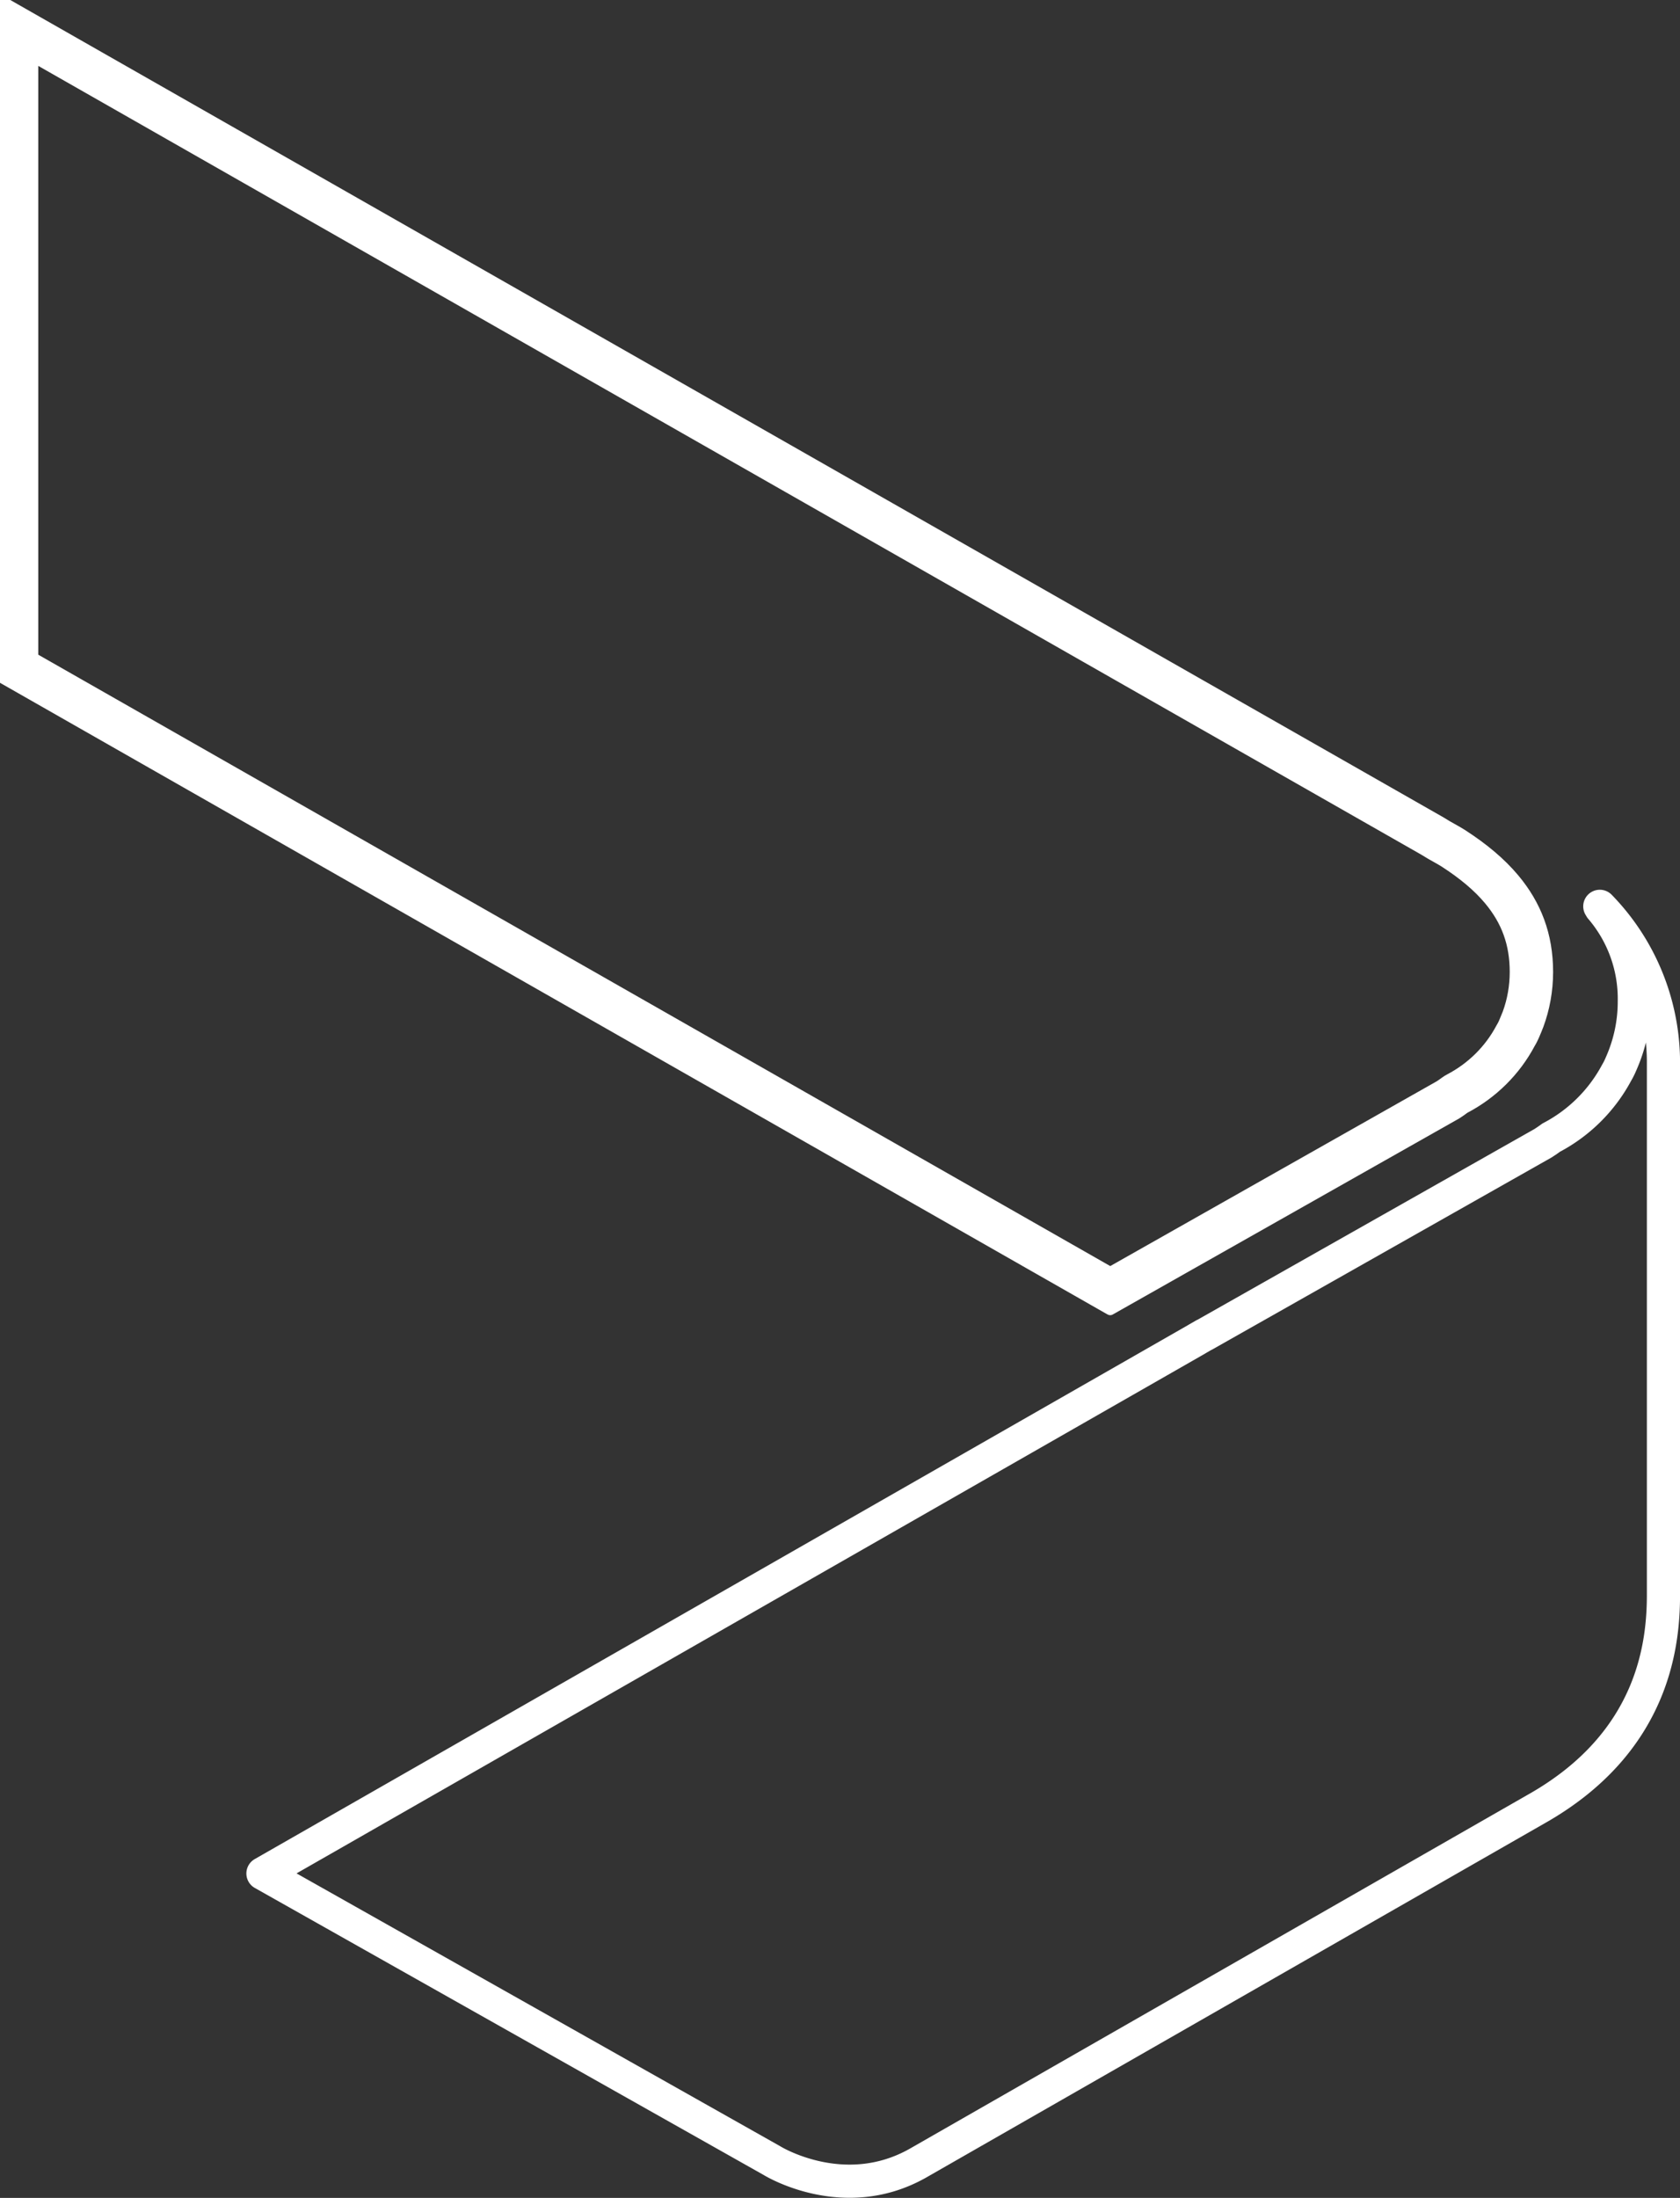 <svg xmlns="http://www.w3.org/2000/svg" width="164.744" height="215.475" viewBox="0 0 164.744 215.475">
  <rect x="0" y="0" width="164.744" height="215.475" fill="#333333" stroke="none"/>
  <defs>
    <style>
      .cls-1 {
        <!-- opacity: 0.2; -->
          stroke: #fff;
      }
      

      .cls-2, .cls-3 {
        fill: none;
        stroke-linecap: round;
        stroke-linejoin: round;
          stroke: #fff;
      }

      .cls-2 {
        stroke: #fff;
        stroke-width: 3.253px;
      }

      .cls-4, .cls-5 {
        stroke: none;
        
      }

      .cls-5 {
        fill: #fff;
          stroke: #fff;
      }
    </style>
  </defs>
  <g id="Vector_Smart_Object" data-name="Vector Smart Object" class="cls-1" transform="translate(-2452.405 -1547.545)">
    <path id="Caminho_20" data-name="Caminho 20" class="cls-2" d="M2569.741,1678.848l.761-.439.033-.007,33.191-18.783c.275-.181.531-.349.787-.542a15.354,15.354,0,0,0,6.419-6.36,6.64,6.64,0,0,0,.394-.775c.144-.329.288-.665.419-1.027a14.916,14.916,0,0,0,.925-5.217,13.658,13.658,0,0,0-3.285-9.13,1.441,1.441,0,0,0-.1-.168,21.959,21.959,0,0,1,6.242,15.129v52.282c.006,4.74-.84,14.522-12.485,21.089l-60.645,34.726c-7.278,4.1-14.288-.258-14.288-.258l-49.918-28.152,91.554-52.366"/>
    <g id="Caminho_21" data-name="Caminho 21" class="cls-3">
      <path class="cls-4" d="M2595.261,1656.752c.276-.181.531-.355.781-.542a15.281,15.281,0,0,0,6.419-6.36,6.328,6.328,0,0,0,.4-.781c.144-.329.282-.665.42-1.02a15.067,15.067,0,0,0,.925-5.217,13.679,13.679,0,0,0-3.292-9.137,22.35,22.35,0,0,0-5.121-4.358c-.78-.491-1.207-.665-2.092-1.227l-141.3-80.564v66.365l108.714,61.987.157.084Z"/>
      <path class="cls-5" d="M 2561.277 1672.242 L 2593.562 1653.975 C 2593.779 1653.831 2593.943 1653.717 2594.086 1653.609 C 2594.228 1653.503 2594.377 1653.408 2594.533 1653.327 C 2596.705 1652.191 2598.452 1650.461 2599.587 1648.324 C 2599.619 1648.264 2599.652 1648.205 2599.688 1648.148 C 2599.759 1648.031 2599.822 1647.895 2599.879 1647.765 C 2600 1647.488 2600.117 1647.204 2600.236 1646.899 C 2600.711 1645.601 2600.951 1644.232 2600.951 1642.831 C 2600.951 1640.089 2600.146 1637.849 2598.415 1635.778 C 2597.349 1634.501 2595.919 1633.291 2594.045 1632.08 C 2593.755 1631.898 2593.521 1631.768 2593.251 1631.618 C 2592.914 1631.431 2592.534 1631.219 2592.024 1630.898 L 2455.658 1553.145 L 2455.658 1612.02 L 2561.277 1672.242 M 2561.276 1675.981 L 2561.119 1675.897 L 2452.405 1613.91 L 2452.405 1547.545 L 2593.7 1628.109 C 2594.585 1628.67 2595.012 1628.845 2595.792 1629.336 C 2597.864 1630.672 2599.582 1632.099 2600.913 1633.694 C 2603.051 1636.251 2604.205 1639.202 2604.205 1642.831 C 2604.205 1644.671 2603.877 1646.427 2603.28 1648.048 C 2603.142 1648.403 2603.004 1648.739 2602.86 1649.068 C 2602.755 1649.307 2602.631 1649.572 2602.46 1649.849 C 2601.024 1652.555 2598.782 1654.776 2596.041 1656.209 C 2595.792 1656.397 2595.536 1656.571 2595.261 1656.752 L 2561.276 1675.981 Z"/>
    </g>
  </g>
</svg>